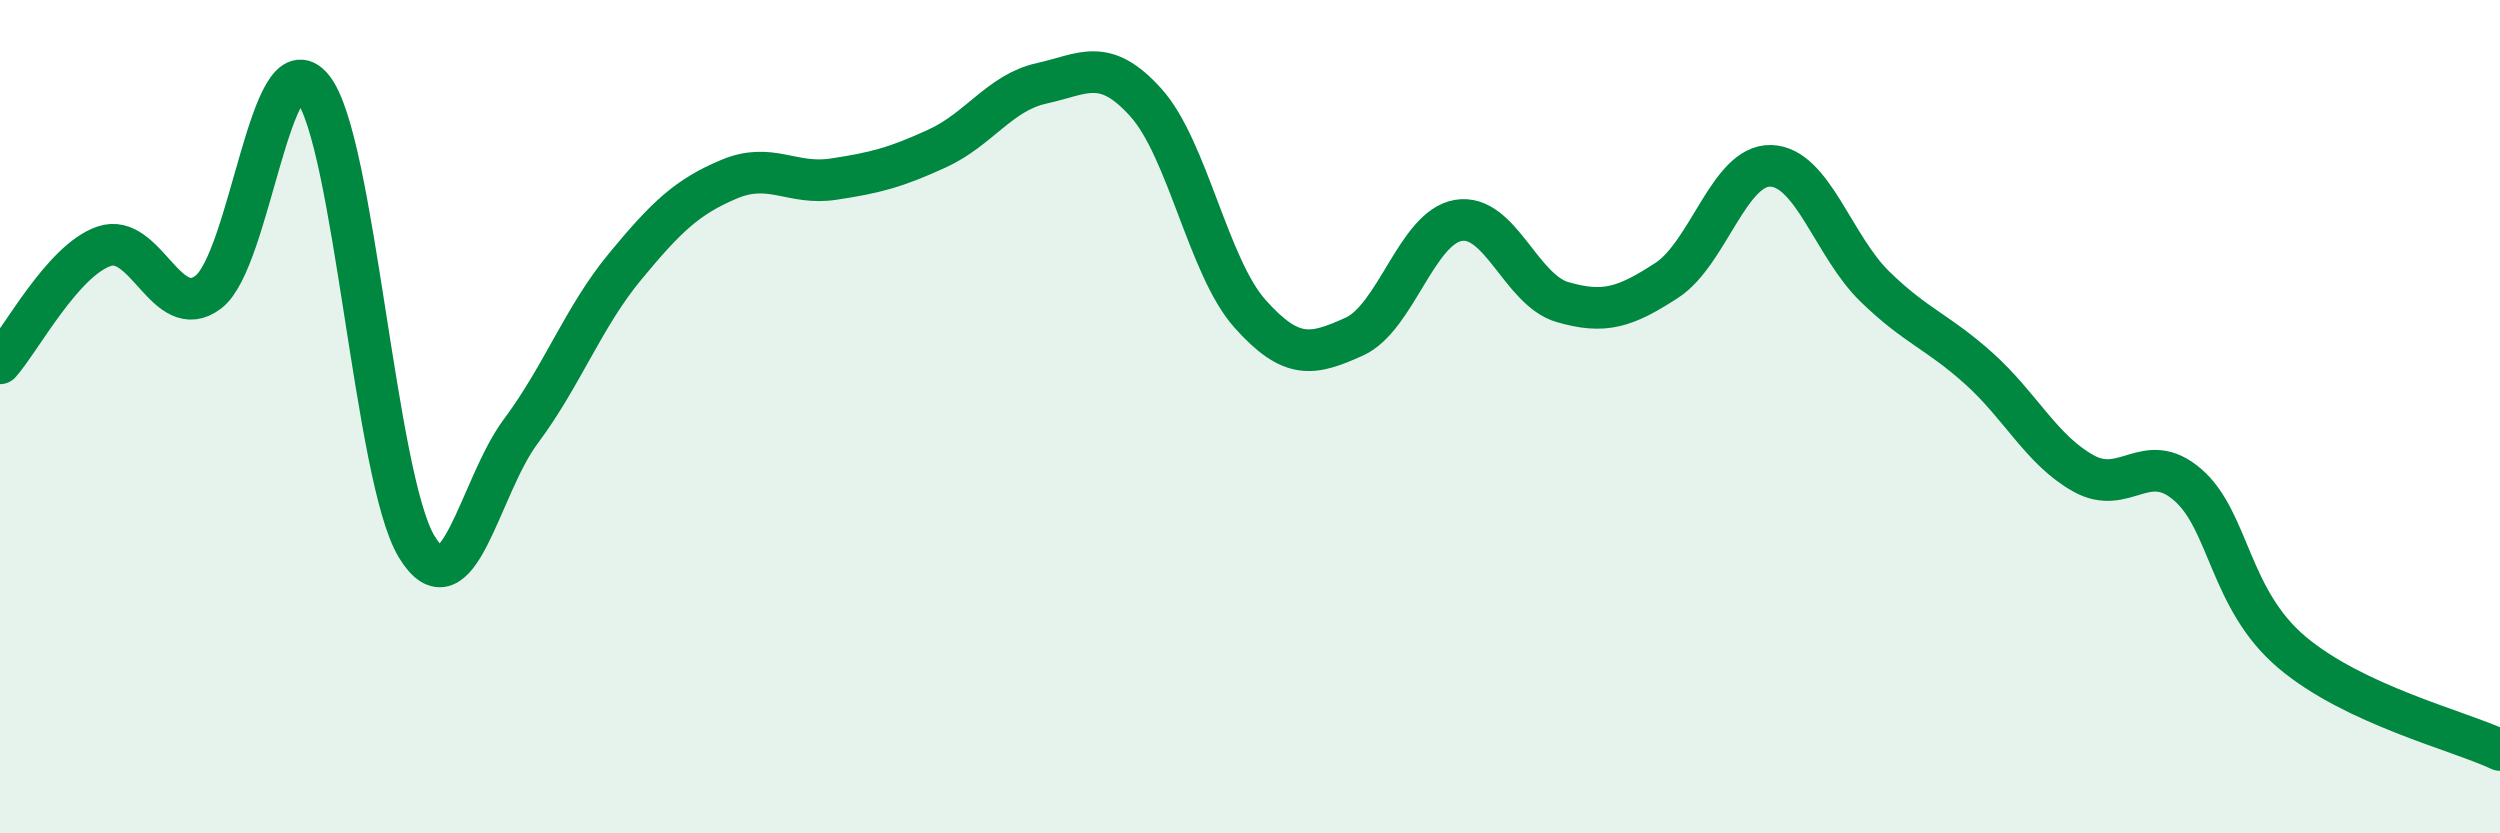 
    <svg width="60" height="20" viewBox="0 0 60 20" xmlns="http://www.w3.org/2000/svg">
      <path
        d="M 0,8.72 C 0.5,8.16 1.5,6.25 2.5,5.91 C 3.5,5.57 4,7.77 5,7.01 C 6,6.25 6.5,0.89 7.5,2.11 C 8.5,3.33 9,11.47 10,13.12 C 11,14.77 11.5,11.69 12.5,10.35 C 13.5,9.01 14,7.61 15,6.4 C 16,5.19 16.5,4.72 17.5,4.3 C 18.5,3.88 19,4.45 20,4.3 C 21,4.15 21.5,4.02 22.5,3.56 C 23.5,3.1 24,2.22 25,2 C 26,1.78 26.5,1.35 27.5,2.46 C 28.5,3.57 29,6.41 30,7.53 C 31,8.65 31.5,8.53 32.5,8.08 C 33.5,7.63 34,5.46 35,5.29 C 36,5.12 36.5,6.96 37.5,7.25 C 38.5,7.54 39,7.38 40,6.73 C 41,6.08 41.5,3.95 42.5,3.98 C 43.5,4.01 44,5.91 45,6.88 C 46,7.85 46.5,7.95 47.5,8.85 C 48.5,9.75 49,10.8 50,11.36 C 51,11.92 51.5,10.77 52.5,11.63 C 53.5,12.49 53.5,14.38 55,15.65 C 56.5,16.92 59,17.53 60,18L60 20L0 20Z"
        fill="#008740"
        opacity="0.1"
        stroke-linecap="round"
        stroke-linejoin="round"
      />
      <path
        d="M 0,8.72 C 0.5,8.16 1.5,6.25 2.5,5.91 C 3.5,5.57 4,7.77 5,7.01 C 6,6.25 6.5,0.89 7.5,2.11 C 8.5,3.33 9,11.47 10,13.12 C 11,14.77 11.5,11.69 12.5,10.35 C 13.5,9.01 14,7.61 15,6.4 C 16,5.19 16.5,4.72 17.5,4.3 C 18.5,3.88 19,4.45 20,4.3 C 21,4.15 21.5,4.02 22.5,3.56 C 23.5,3.1 24,2.22 25,2 C 26,1.78 26.5,1.35 27.5,2.46 C 28.5,3.57 29,6.41 30,7.53 C 31,8.65 31.5,8.53 32.5,8.08 C 33.5,7.63 34,5.46 35,5.29 C 36,5.12 36.5,6.96 37.5,7.25 C 38.5,7.54 39,7.38 40,6.73 C 41,6.08 41.5,3.95 42.5,3.98 C 43.5,4.01 44,5.91 45,6.88 C 46,7.85 46.5,7.95 47.5,8.85 C 48.5,9.75 49,10.8 50,11.36 C 51,11.92 51.5,10.77 52.5,11.63 C 53.5,12.49 53.5,14.38 55,15.65 C 56.5,16.92 59,17.53 60,18"
        stroke="#008740"
        stroke-width="1"
        fill="none"
        stroke-linecap="round"
        stroke-linejoin="round"
      />
    </svg>
  